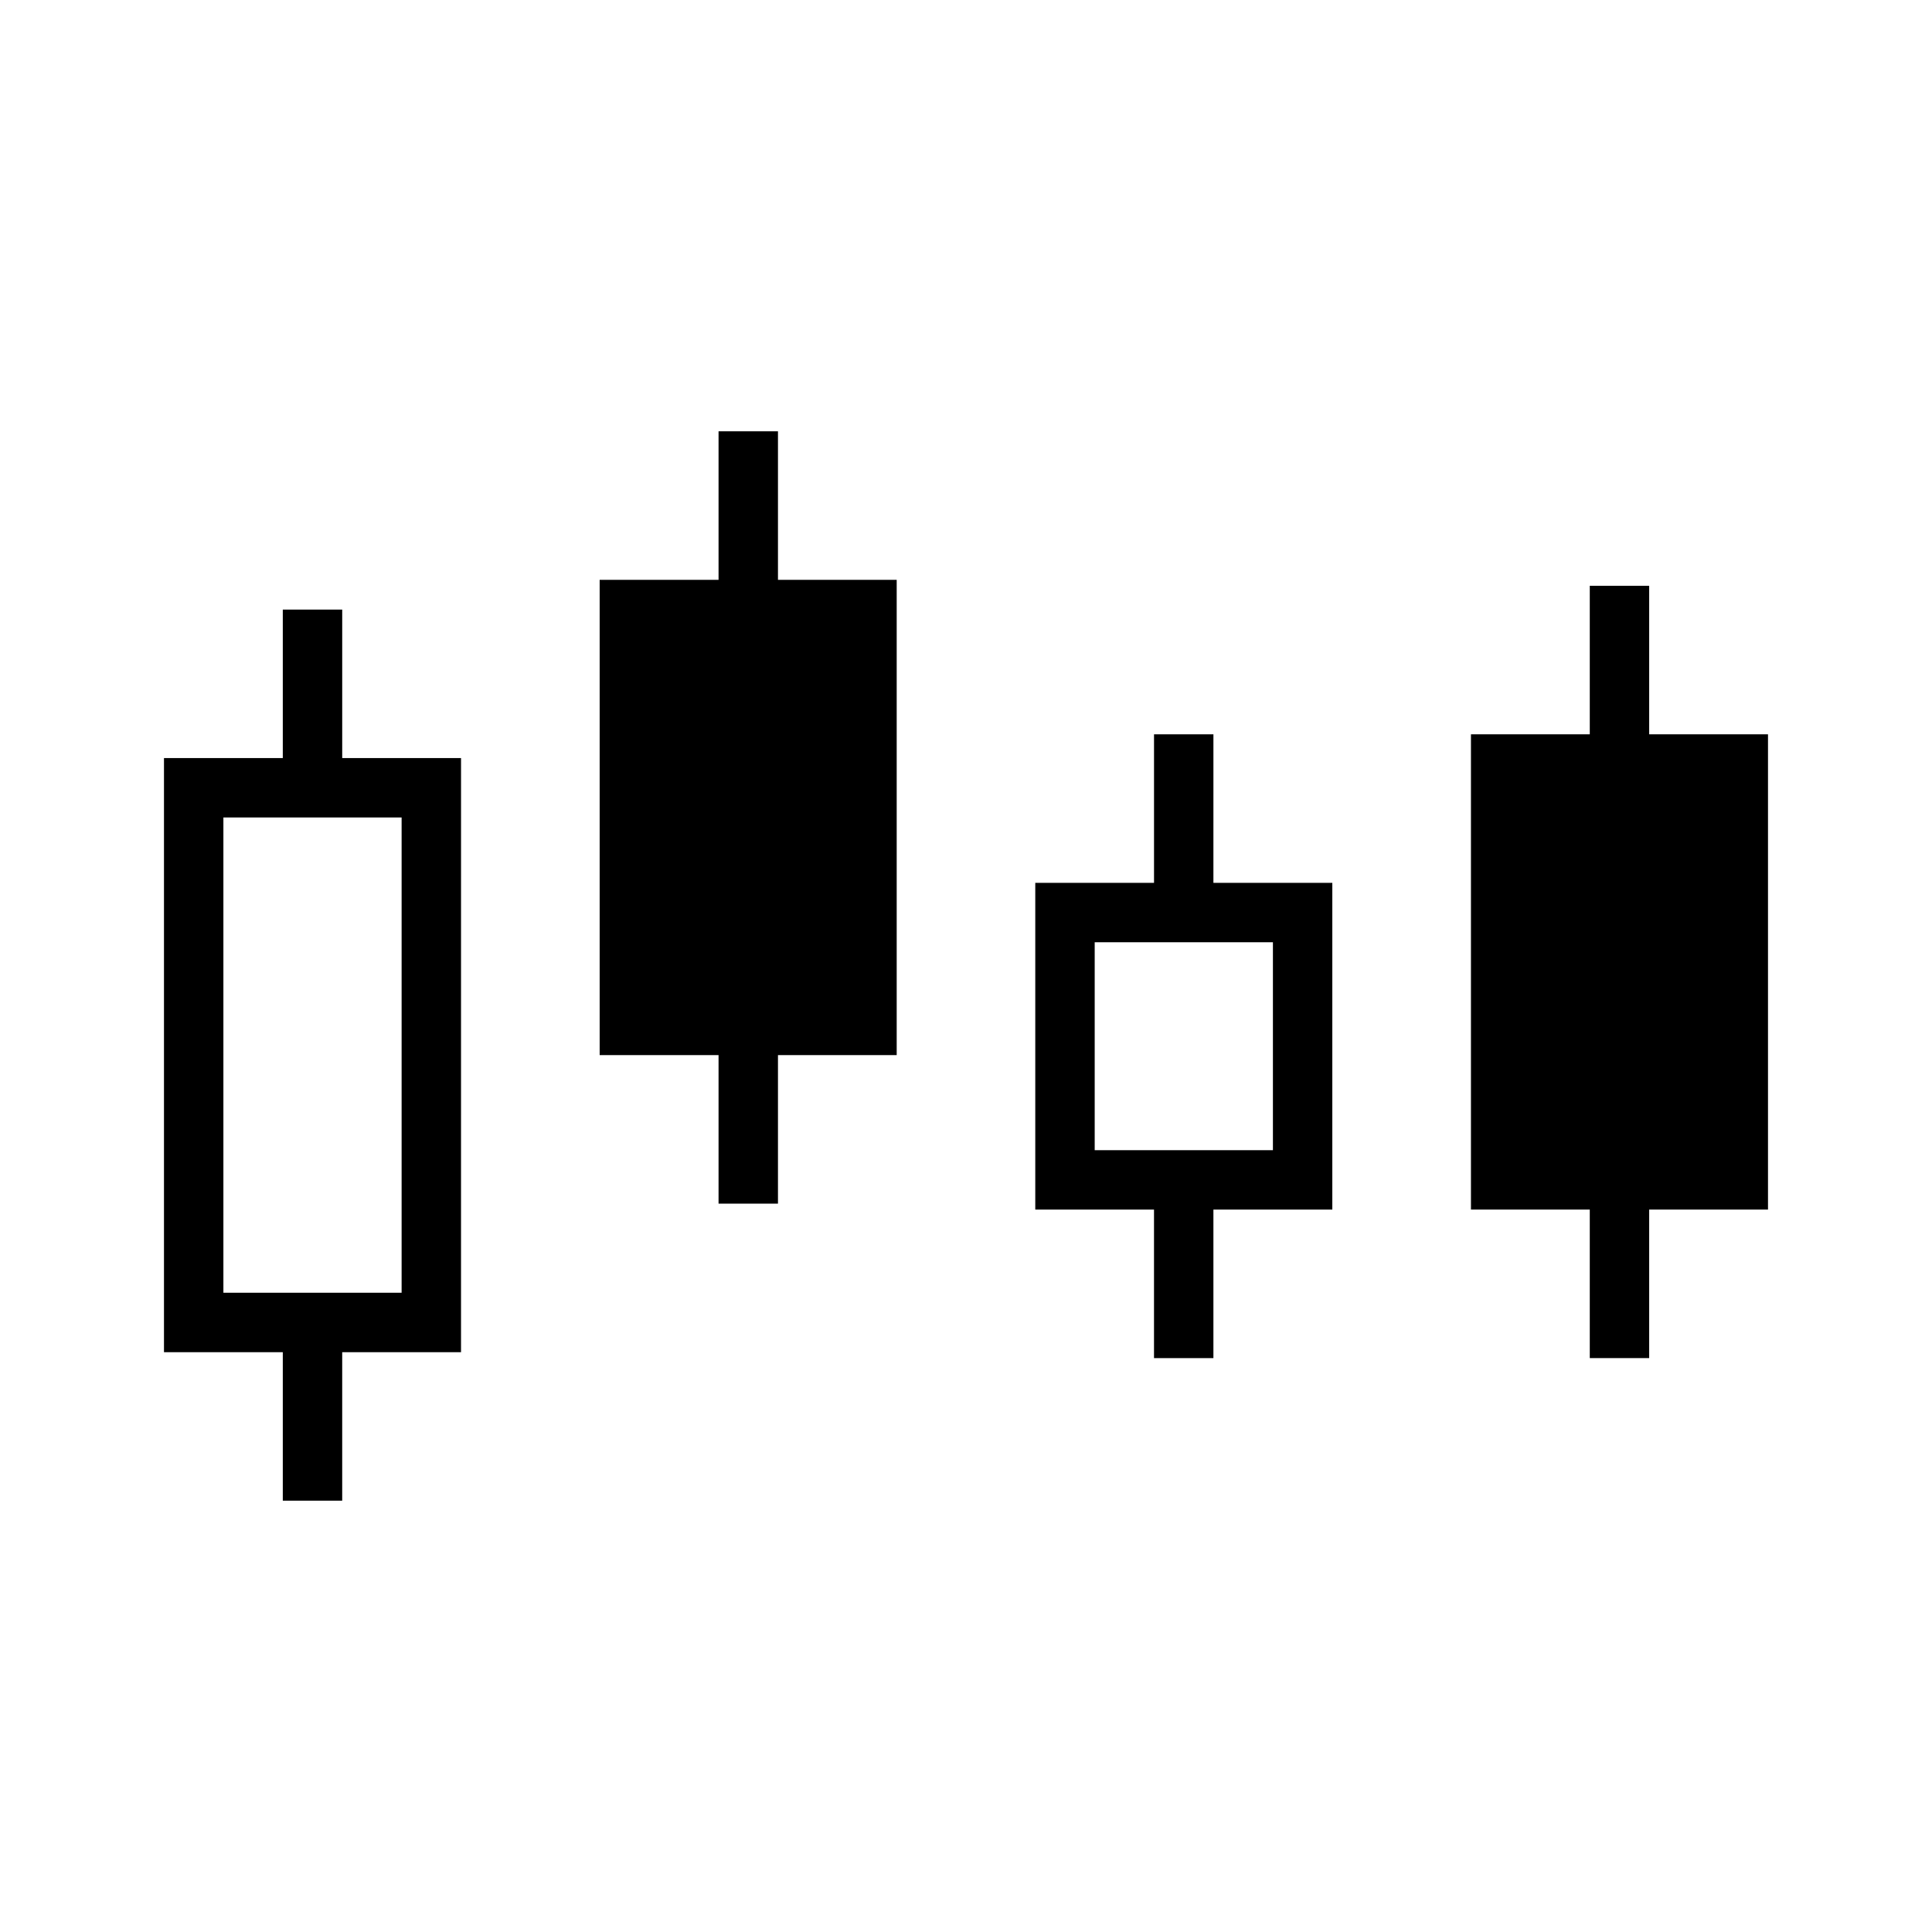 <?xml version="1.0" encoding="UTF-8"?>
<!-- Uploaded to: SVG Repo, www.svgrepo.com, Generator: SVG Repo Mixer Tools -->
<svg fill="#000000" width="800px" height="800px" version="1.1" viewBox="144 144 512 512" xmlns="http://www.w3.org/2000/svg">
 <g>
  <path d="m234.69 305.54h-15.746v39.359h-31.488v157.44h31.488v39.359h15.742v-39.359h31.488l0.004-157.44h-31.488zm15.742 55.102v125.95h-47.23v-125.95z"/>
  <path d="m465.57 338.6h-15.742v39.359h-31.469v86.594h31.465v39.359h15.742v-39.359h31.512v-86.594h-31.512zm15.766 55.105v55.105h-47.23v-55.105z"/>
  <path d="m581.05 338.6v-39.359h-15.742v39.359h-31.488v125.95h31.488v39.359h15.742v-39.359h31.488v-125.95z"/>
  <path d="m350.17 258.3h-15.746v39.363h-31.508v125.95h31.508v39.363h15.746v-39.363h31.465v-125.95h-31.465z"/>
 </g>
</svg>
